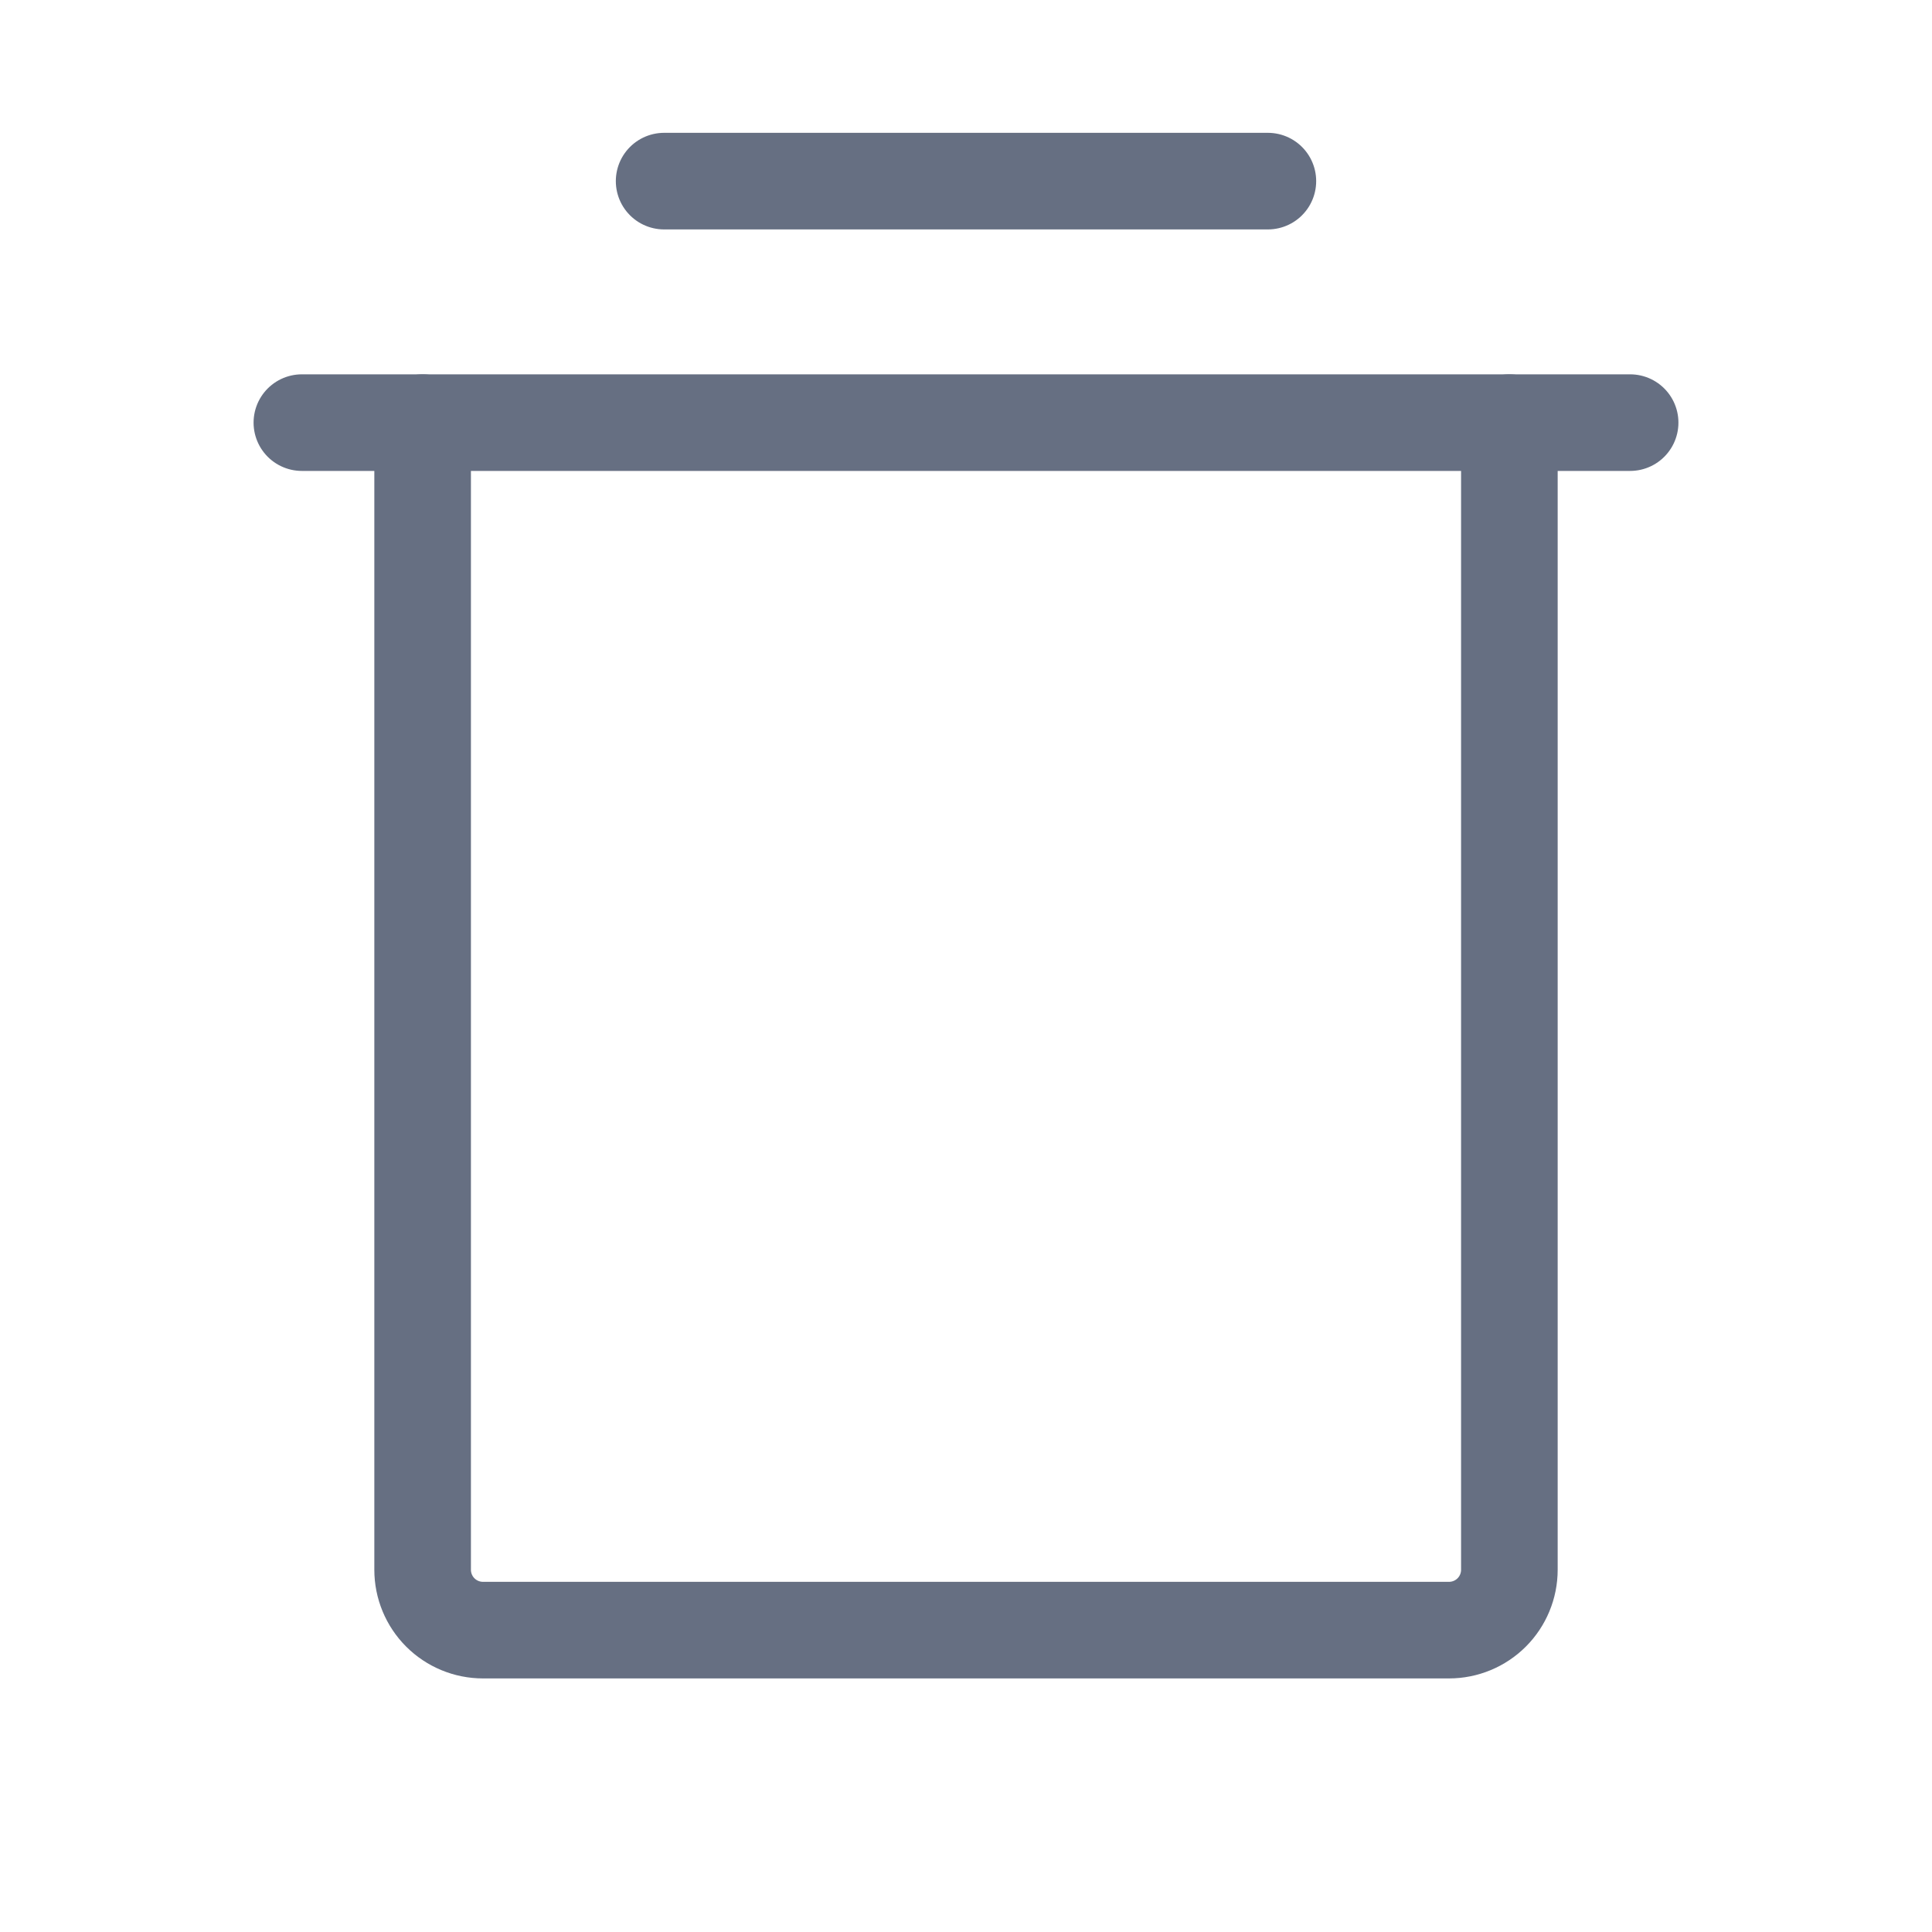 <svg width="20" height="20" viewBox="0 0 20 20" fill="none" xmlns="http://www.w3.org/2000/svg">
<g id="Phosphor Icons / TrashSimple">
<path id="Vector" d="M16.875 4.375H3.125" stroke="#666F82" stroke-linecap="round" stroke-linejoin="round"/>
<path id="Vector_2" d="M6.875 1.875H13.125" stroke="#666F82" stroke-linecap="round" stroke-linejoin="round"/>
<path id="Vector_3" d="M15.625 4.375V16.25C15.625 16.416 15.559 16.575 15.442 16.692C15.325 16.809 15.166 16.875 15 16.875H5C4.834 16.875 4.675 16.809 4.558 16.692C4.441 16.575 4.375 16.416 4.375 16.25V4.375" stroke="#666F82" stroke-linecap="round" stroke-linejoin="round"/>
</g>
</svg>

